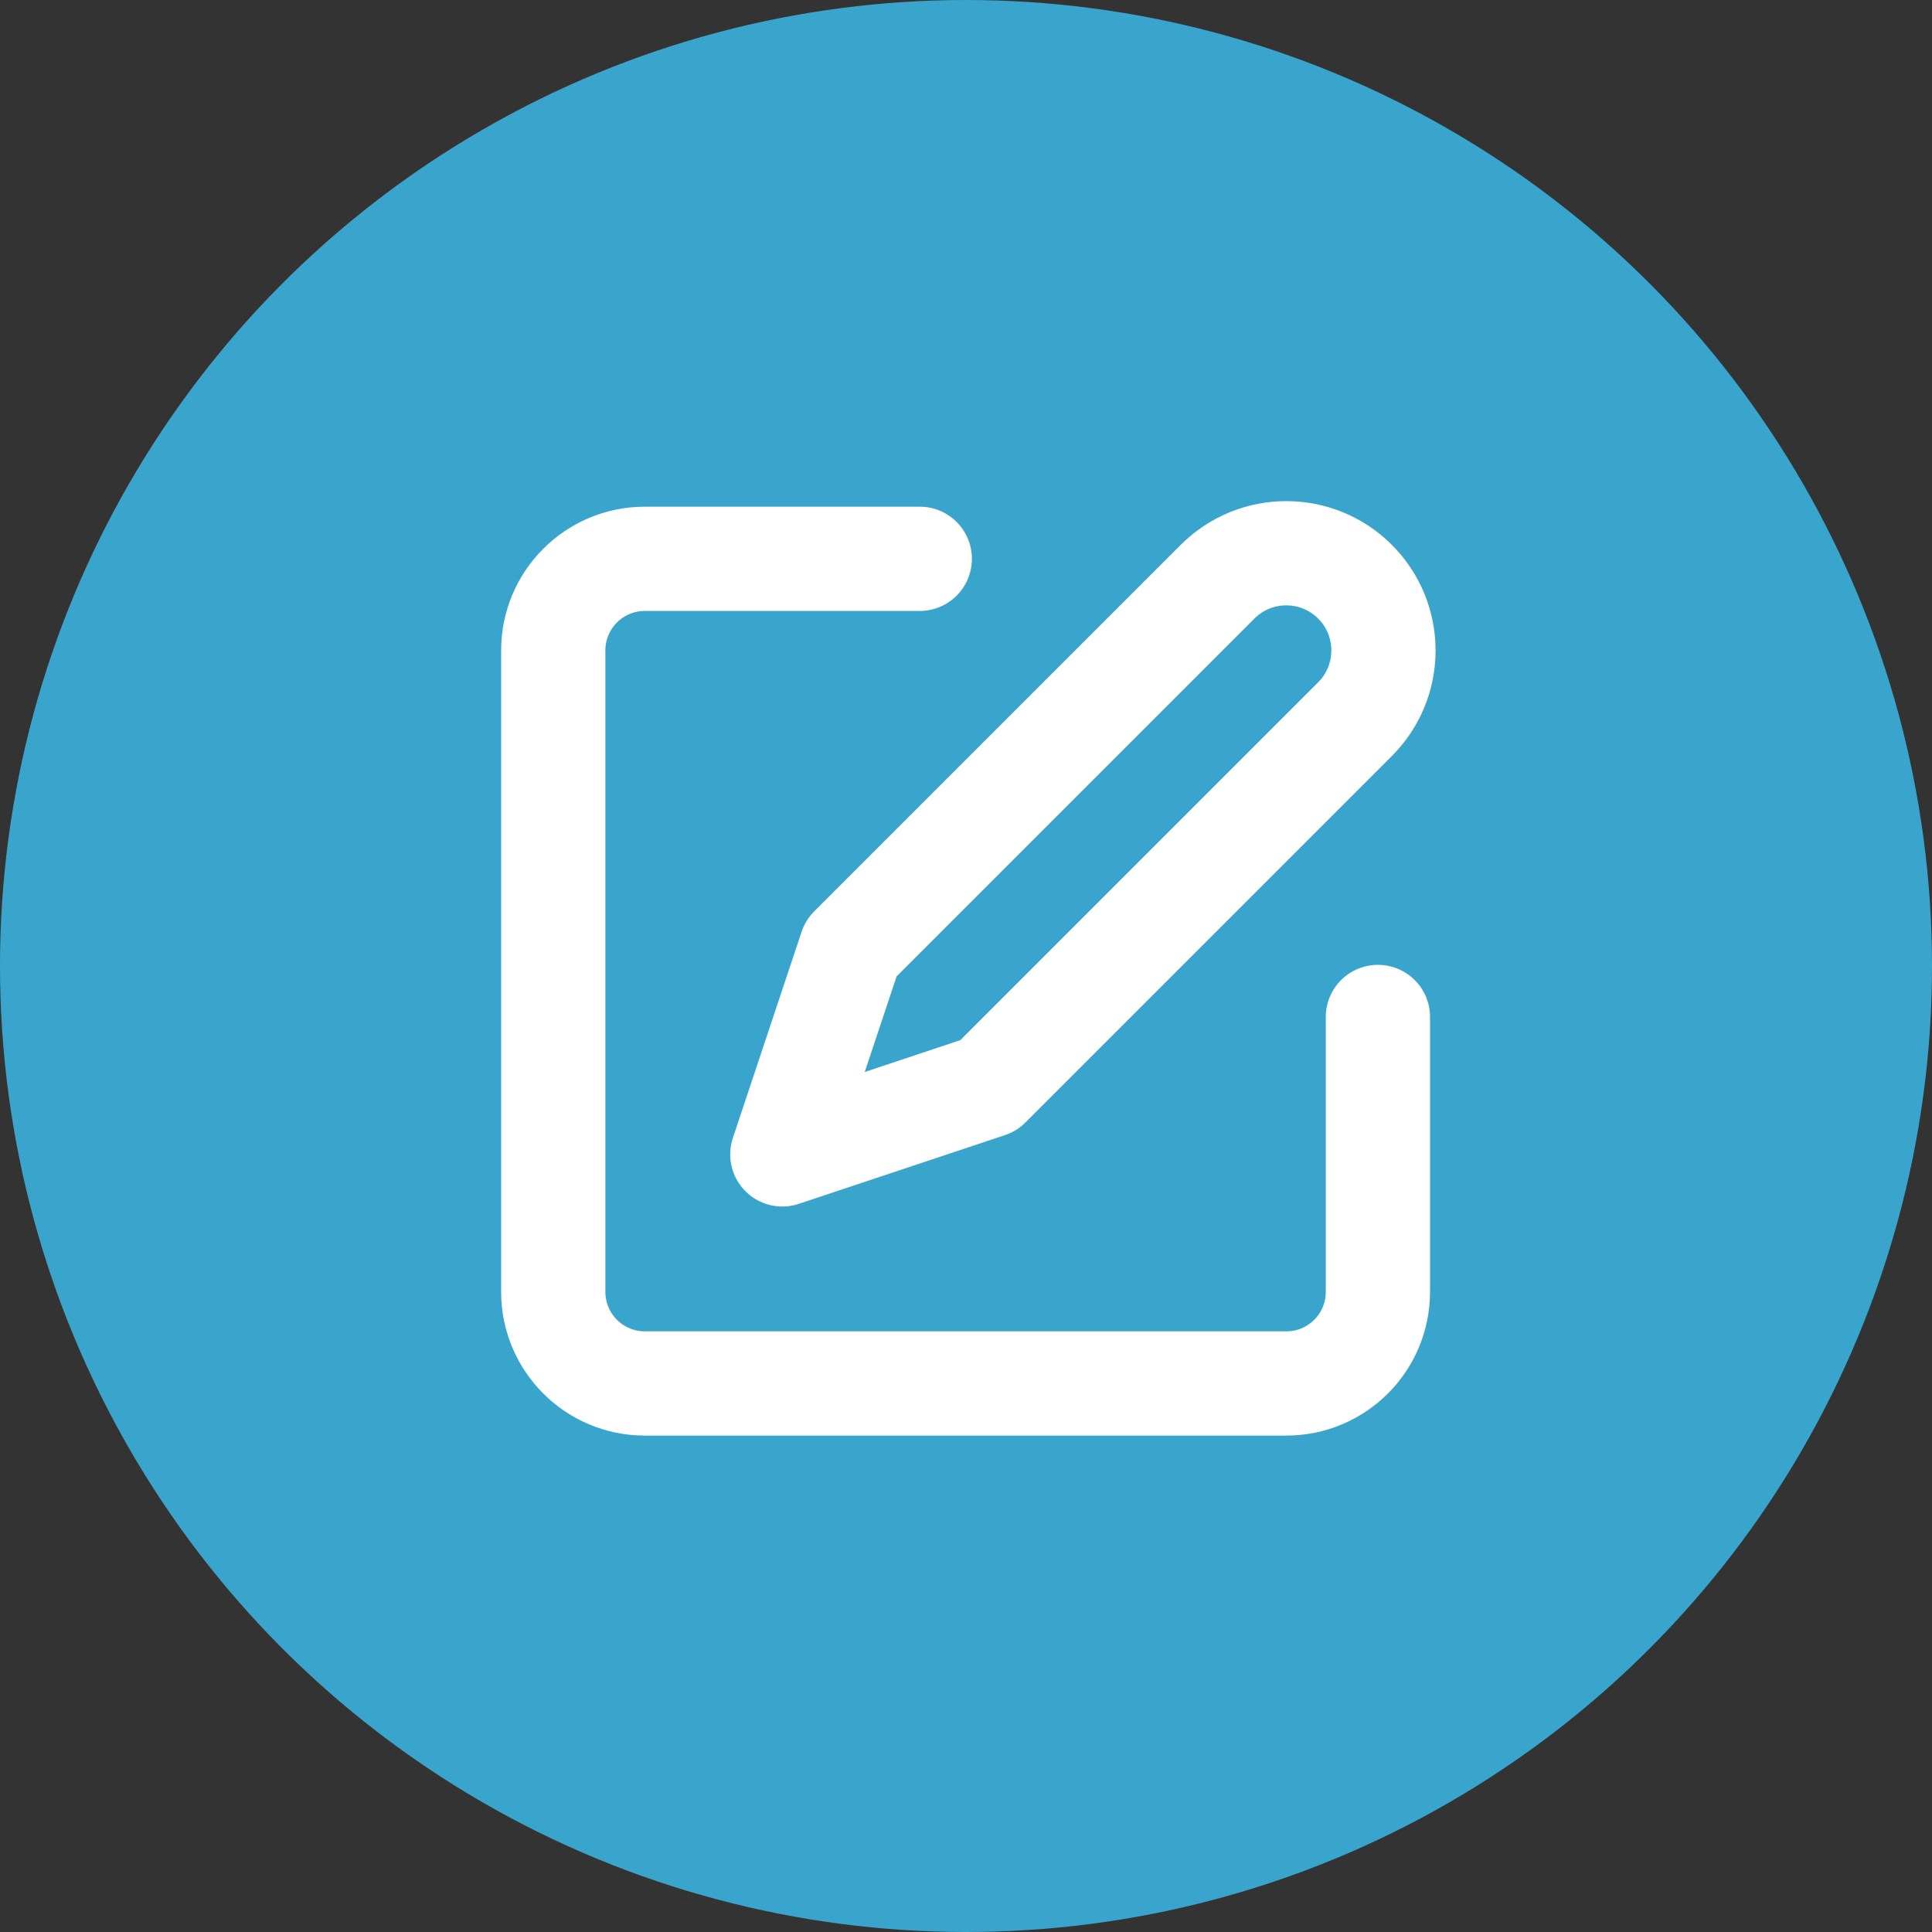 <svg width="220" height="220" viewBox="0 0 220 220" fill="none" xmlns="http://www.w3.org/2000/svg">
<rect x="0" y="0" width="220" height="220" fill="#333333" stroke="none"/>
<circle cx="110" cy="110" r="110" fill="#3AA5CC"/>
<path d="M104.736 63.633H73.434C67.671 63.633 63 68.304 63 74.067V147.104C63 152.867 67.671 157.538 73.434 157.538H146.471C152.234 157.538 156.905 152.867 156.905 147.104V115.802" stroke="white" stroke-width="11.869" stroke-linecap="round" stroke-linejoin="round"/>
<path d="M96.91 107.977L138.646 66.241C142.967 61.919 149.975 61.919 154.297 66.241C158.618 70.563 158.618 77.57 154.297 81.892L112.561 123.628L89.085 131.453L96.91 107.977Z" stroke="white" stroke-width="11.869" stroke-linecap="round" stroke-linejoin="round"/>
</svg>
